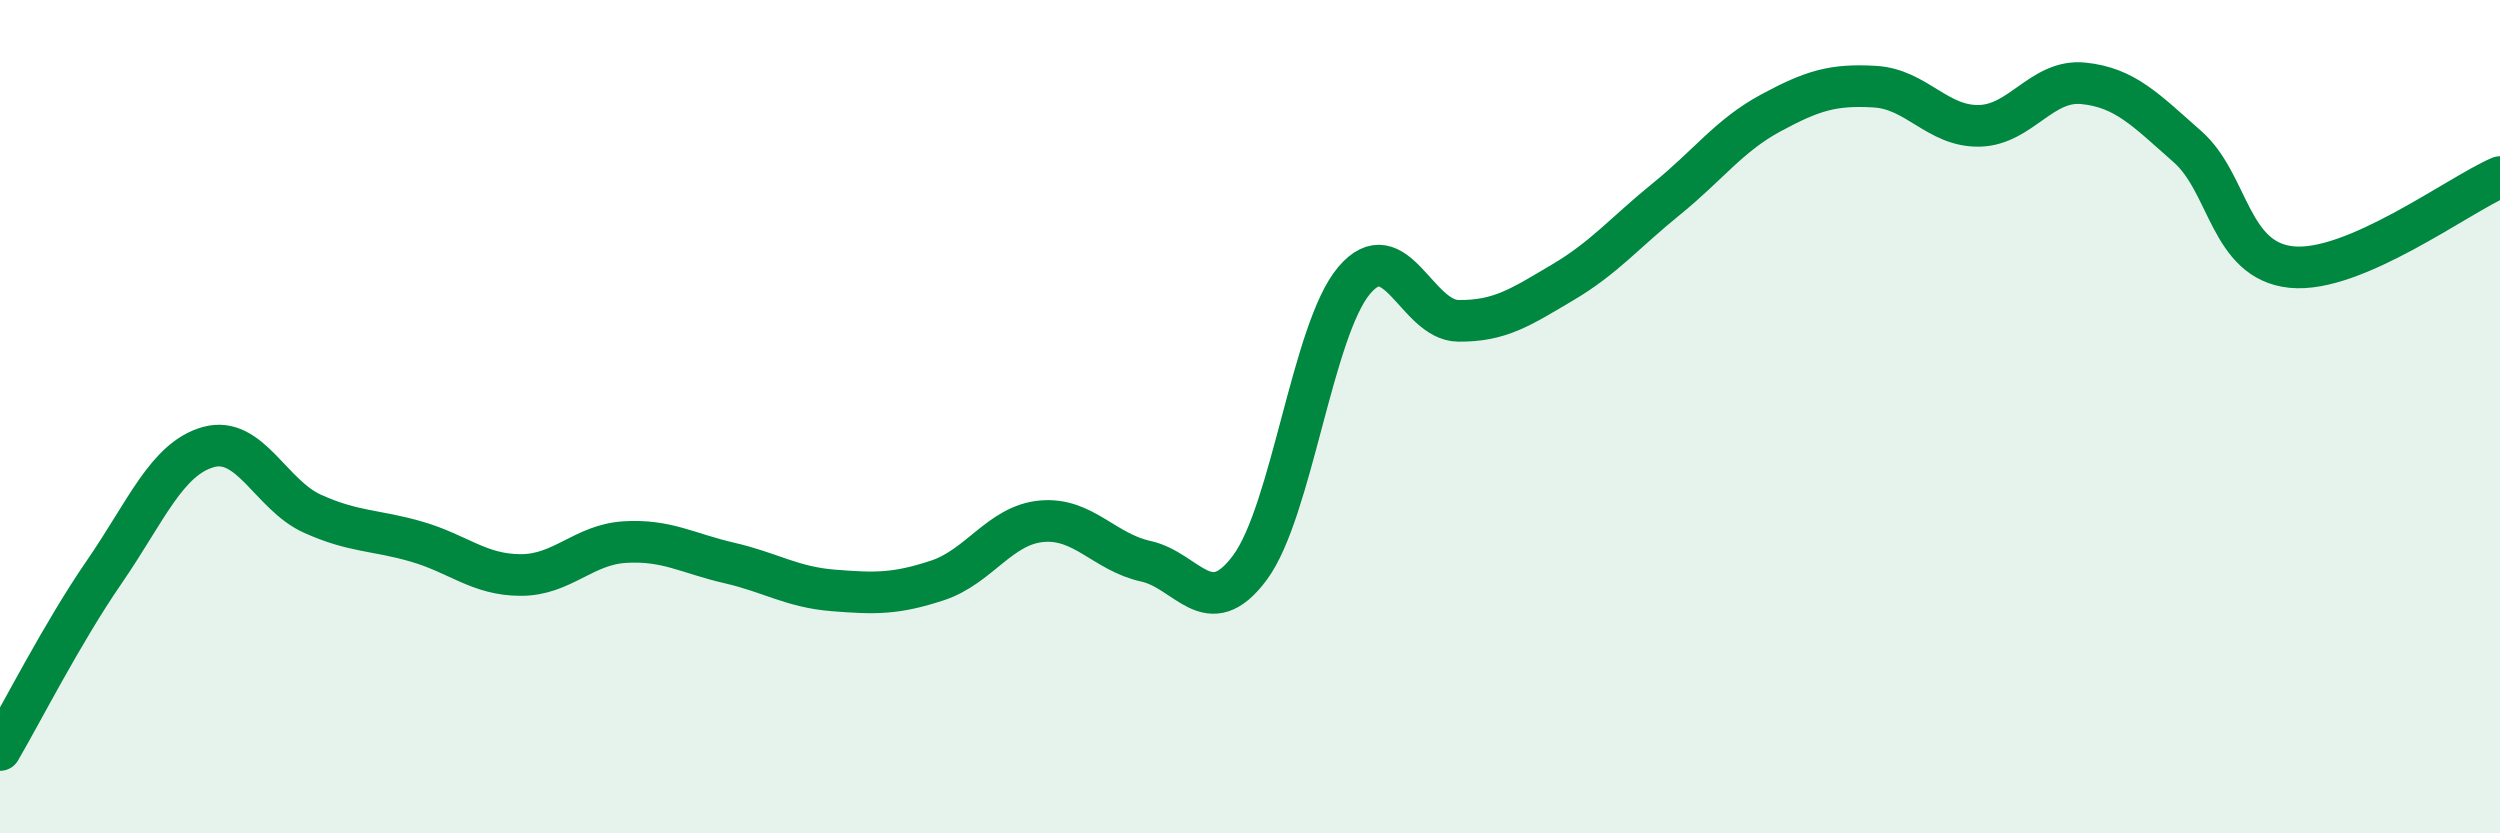 
    <svg width="60" height="20" viewBox="0 0 60 20" xmlns="http://www.w3.org/2000/svg">
      <path
        d="M 0,18 C 0.5,17.15 1.5,15.18 2.5,13.73 C 3.5,12.28 4,11.01 5,10.73 C 6,10.45 6.5,11.88 7.5,12.33 C 8.5,12.78 9,12.71 10,13 C 11,13.29 11.5,13.8 12.5,13.8 C 13.5,13.8 14,13.07 15,13.01 C 16,12.95 16.5,13.28 17.5,13.51 C 18.5,13.74 19,14.09 20,14.17 C 21,14.25 21.5,14.26 22.5,13.93 C 23.5,13.6 24,12.6 25,12.51 C 26,12.42 26.5,13.25 27.5,13.47 C 28.5,13.69 29,14.97 30,13.62 C 31,12.27 31.5,7.91 32.5,6.73 C 33.5,5.55 34,7.69 35,7.7 C 36,7.71 36.5,7.37 37.5,6.78 C 38.5,6.19 39,5.58 40,4.77 C 41,3.96 41.5,3.25 42.5,2.71 C 43.5,2.17 44,2.02 45,2.08 C 46,2.14 46.5,3.04 47.5,3.02 C 48.5,3 49,1.9 50,2 C 51,2.1 51.5,2.64 52.5,3.52 C 53.5,4.4 53.5,6.26 55,6.41 C 56.5,6.56 59,4.68 60,4.25L60 20L0 20Z"
        fill="#008740"
        opacity="0.1"
        stroke-linecap="round"
        stroke-linejoin="round"
      />
      <path
        d="M 0,18 C 0.5,17.15 1.5,15.18 2.5,13.73 C 3.5,12.28 4,11.01 5,10.73 C 6,10.45 6.5,11.88 7.5,12.33 C 8.5,12.78 9,12.71 10,13 C 11,13.29 11.5,13.8 12.5,13.8 C 13.5,13.8 14,13.07 15,13.01 C 16,12.95 16.5,13.28 17.5,13.51 C 18.5,13.74 19,14.09 20,14.17 C 21,14.25 21.5,14.26 22.5,13.93 C 23.5,13.6 24,12.6 25,12.51 C 26,12.42 26.5,13.25 27.5,13.47 C 28.5,13.69 29,14.97 30,13.62 C 31,12.27 31.5,7.91 32.5,6.73 C 33.5,5.55 34,7.69 35,7.7 C 36,7.71 36.5,7.37 37.5,6.78 C 38.5,6.19 39,5.58 40,4.77 C 41,3.96 41.5,3.25 42.5,2.71 C 43.5,2.17 44,2.02 45,2.08 C 46,2.14 46.5,3.04 47.5,3.02 C 48.5,3 49,1.9 50,2 C 51,2.1 51.5,2.64 52.5,3.52 C 53.5,4.4 53.5,6.26 55,6.41 C 56.5,6.56 59,4.68 60,4.25"
        stroke="#008740"
        stroke-width="1"
        fill="none"
        stroke-linecap="round"
        stroke-linejoin="round"
      />
    </svg>
  